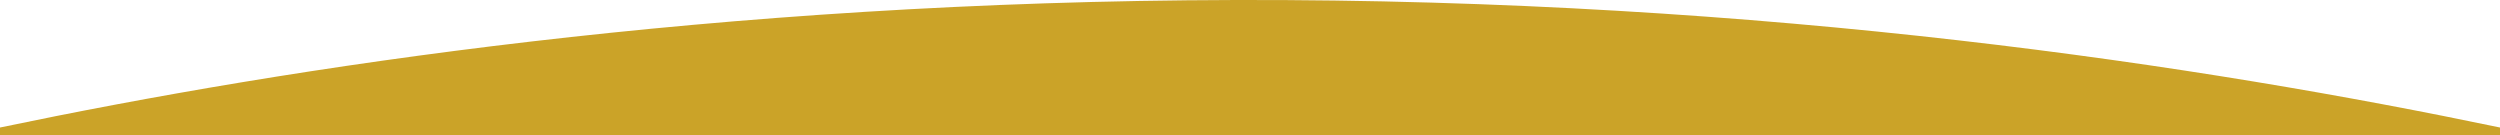 <?xml version="1.0" encoding="UTF-8"?>
<svg id="_グループ_145660" data-name="グループ_145660" xmlns="http://www.w3.org/2000/svg" version="1.1" xmlns:xlink="http://www.w3.org/1999/xlink" viewBox="0 0 1440 78">
  <!-- Generator: Adobe Illustrator 29.5.1, SVG Export Plug-In . SVG Version: 2.1.0 Build 141)  -->
  <defs>
    <style>
      .st0 {
        fill: none;
      }

      .st1 {
        fill: #cba328;
      }

      .st2 {
        clip-path: url(#clippath);
      }
    </style>
    <clipPath id="clippath">
      <rect class="st0" width="1440" height="78"/>
    </clipPath>
  </defs>
  <g class="st2">
    <g id="_グループ_145660-2" data-name="グループ_145660-2">
      <path id="_パス_169559" data-name="パス_169559" class="st1" d="M1440,966.52c-238.54,49.55-481.57,74.3-725.2,73.86-240.16-.27-479.66-25.01-714.8-73.86V73.45C167.07,38.54,412.1.69,711.74,0c307.75-.7,558.9,38.06,728.26,73.45v893.06Z"/>
    </g>
  </g>
</svg>